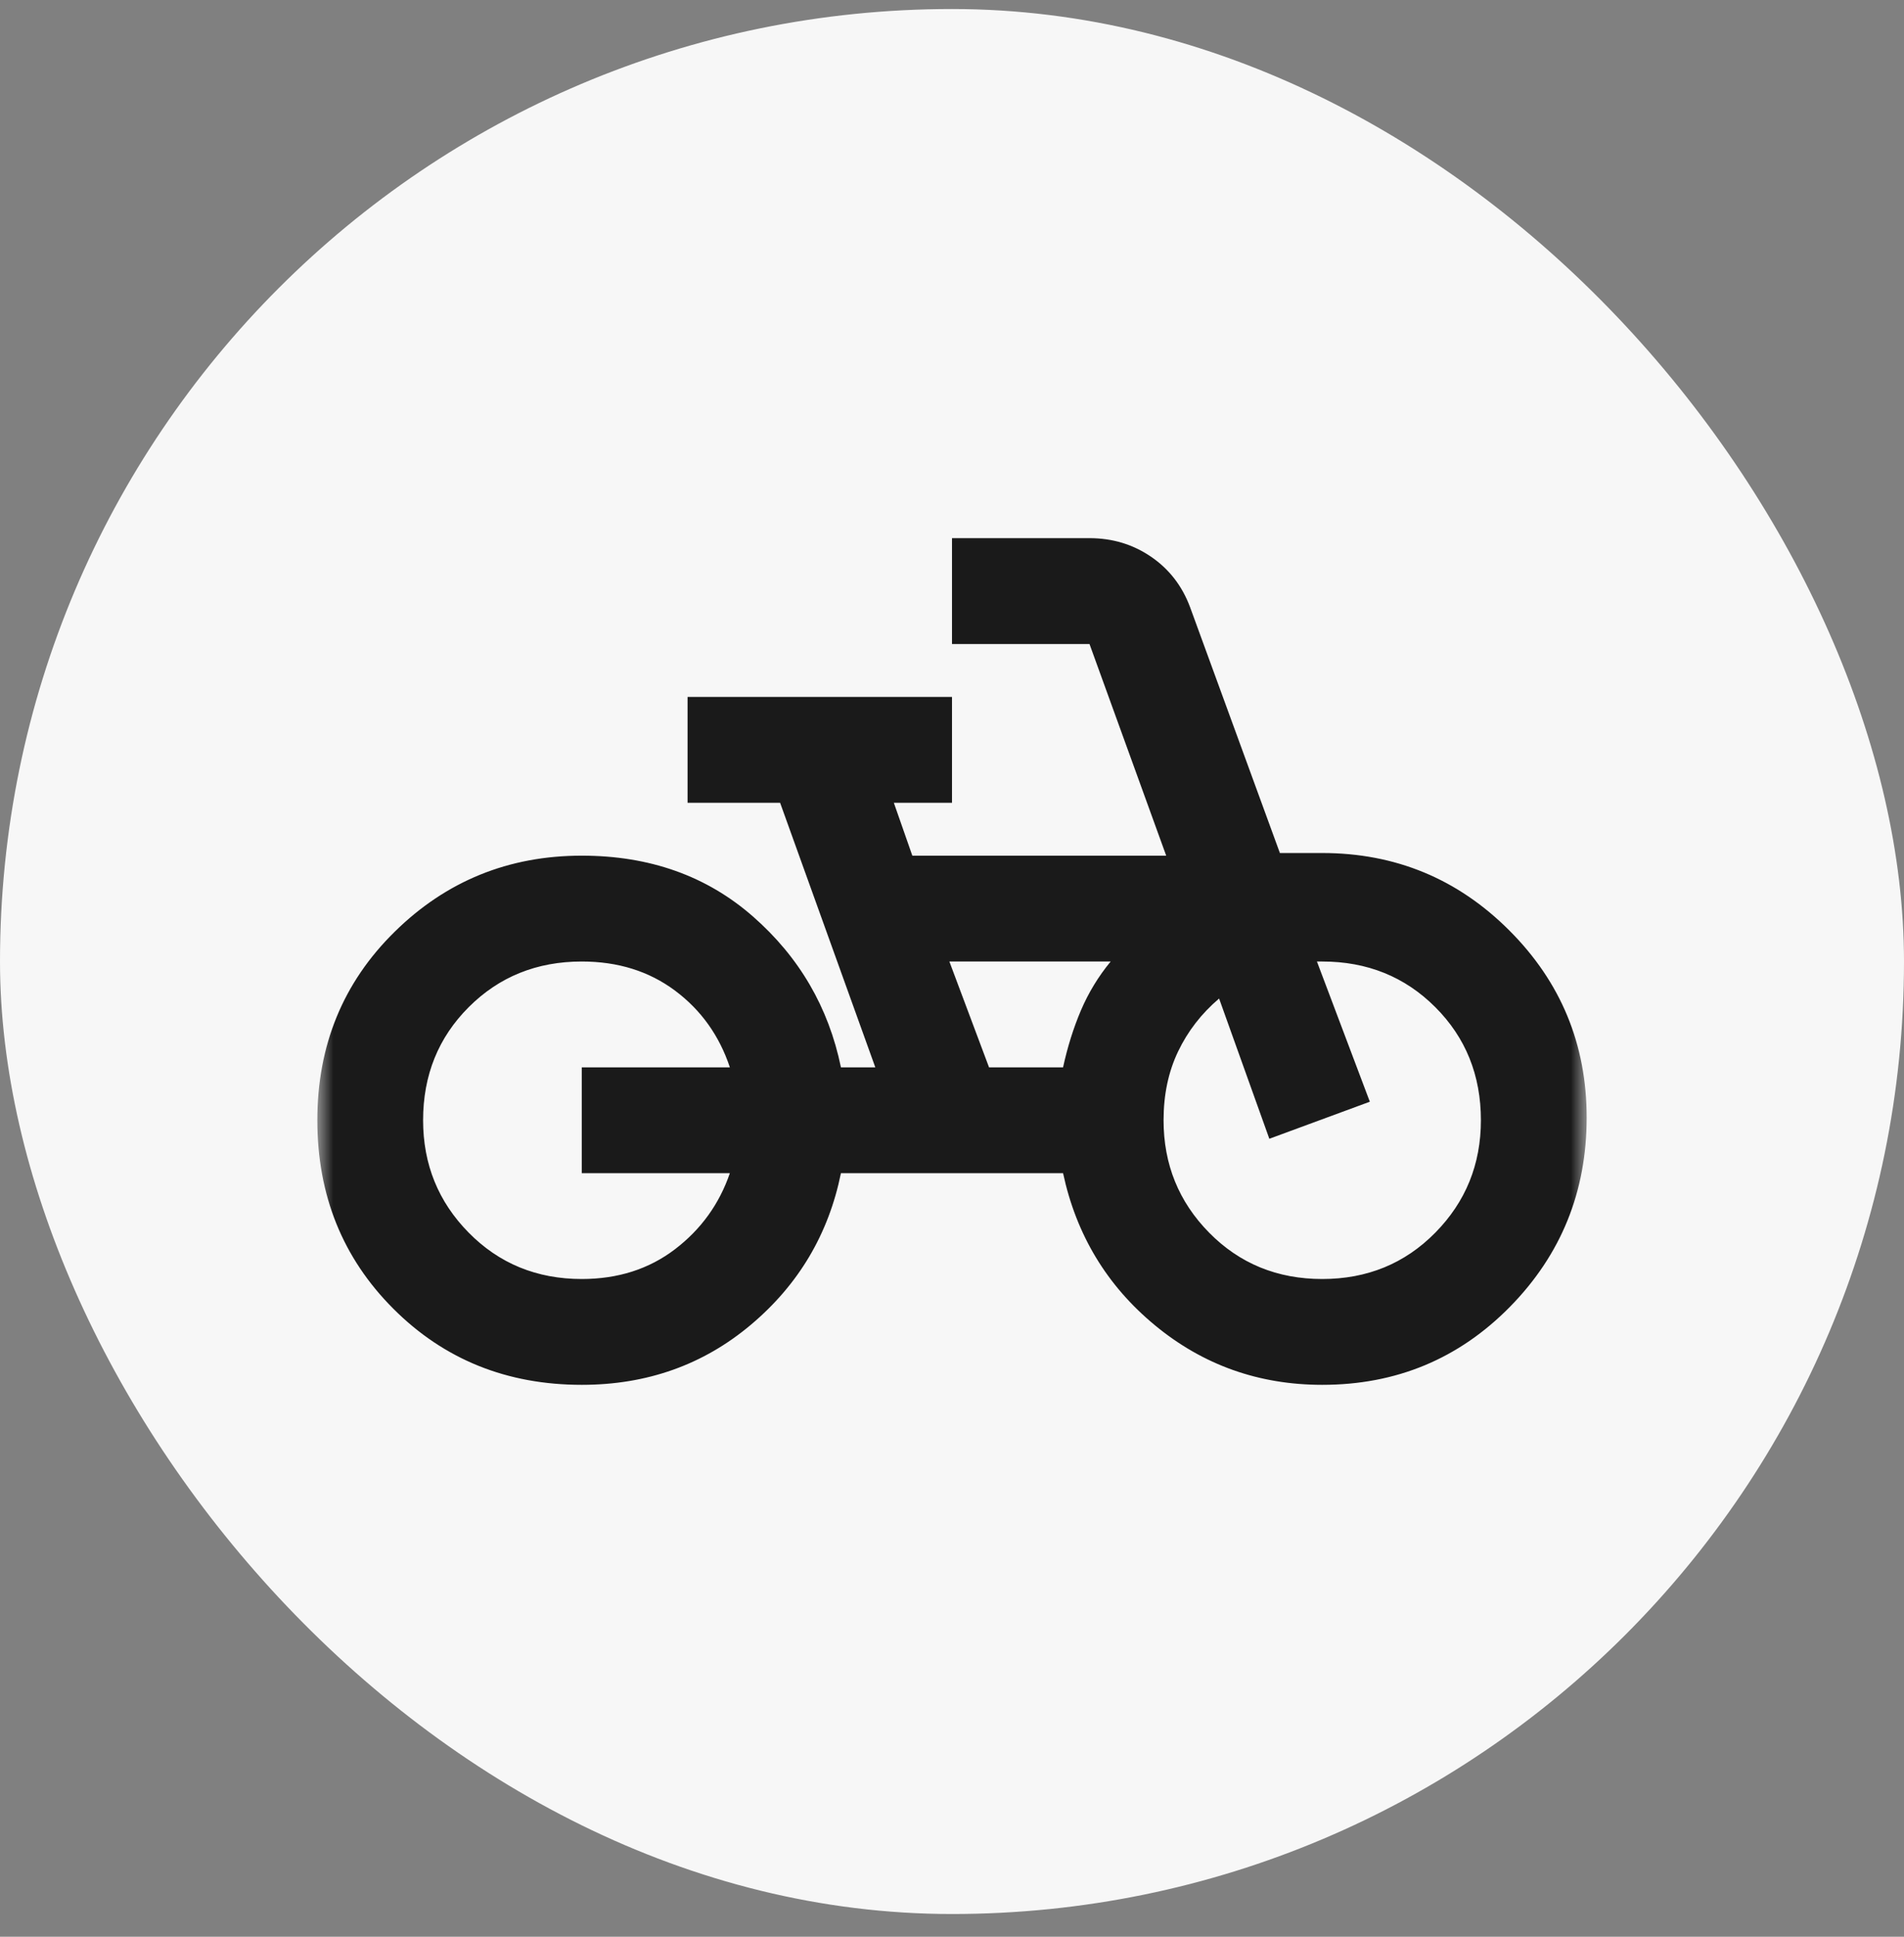 <?xml version="1.0" encoding="UTF-8"?>
<svg xmlns="http://www.w3.org/2000/svg" width="60" height="61" viewBox="0 0 60 61" fill="none">
  <rect x="0" y="0" width="60" height="61" fill="#808080" stroke="none"/>
  <rect y="0.284" width="60" height="60" rx="30" fill="#F7F7F7"></rect>
  <mask id="mask0_526_3441" style="mask-type:alpha" maskUnits="userSpaceOnUse" x="10" y="10" width="40" height="41">
    <rect x="10" y="10.284" width="40" height="40" fill="#D9D9D9"></rect>
  </mask>
  <g mask="url(#mask0_526_3441)">
    <path d="M18.333 43.617C15.972 43.617 13.993 42.818 12.396 41.221C10.799 39.624 10 37.645 10 35.284C10 32.922 10.812 30.943 12.438 29.346C14.062 27.749 16.028 26.95 18.333 26.95C20.472 26.95 22.271 27.589 23.729 28.867C25.188 30.145 26.111 31.728 26.5 33.617H27.583L24.583 25.284H21.667V21.95H30V25.284H28.167L28.75 26.95H36.75L34.333 20.284H30V16.95H34.333C35.056 16.95 35.701 17.145 36.271 17.534C36.84 17.922 37.25 18.45 37.5 19.117L40.333 26.867H41.667C43.972 26.867 45.938 27.68 47.562 29.305C49.188 30.93 50 32.895 50 35.2C50 37.534 49.194 39.52 47.583 41.159C45.972 42.797 44 43.617 41.667 43.617C39.667 43.617 37.91 42.992 36.396 41.742C34.882 40.492 33.917 38.895 33.5 36.95H26.5C26.111 38.867 25.167 40.457 23.667 41.721C22.167 42.985 20.389 43.617 18.333 43.617ZM18.333 40.284C19.472 40.284 20.451 39.971 21.271 39.346C22.09 38.721 22.667 37.922 23 36.95H18.333V33.617H23C22.667 32.617 22.09 31.811 21.271 31.2C20.451 30.589 19.472 30.284 18.333 30.284C16.917 30.284 15.729 30.763 14.771 31.721C13.812 32.679 13.333 33.867 13.333 35.284C13.333 36.672 13.812 37.853 14.771 38.825C15.729 39.797 16.917 40.284 18.333 40.284ZM31.167 33.617H33.5C33.639 32.978 33.826 32.381 34.062 31.825C34.299 31.27 34.611 30.756 35 30.284H29.917L31.167 33.617ZM41.667 40.284C43.083 40.284 44.271 39.797 45.229 38.825C46.188 37.853 46.667 36.672 46.667 35.284C46.667 33.867 46.188 32.679 45.229 31.721C44.271 30.763 43.083 30.284 41.667 30.284H41.5L43.167 34.7L40 35.867L38.417 31.45C37.861 31.922 37.431 32.478 37.125 33.117C36.819 33.756 36.667 34.478 36.667 35.284C36.667 36.672 37.146 37.853 38.104 38.825C39.062 39.797 40.25 40.284 41.667 40.284Z" fill="#1A1A1A"></path>
  </g>
</svg>

